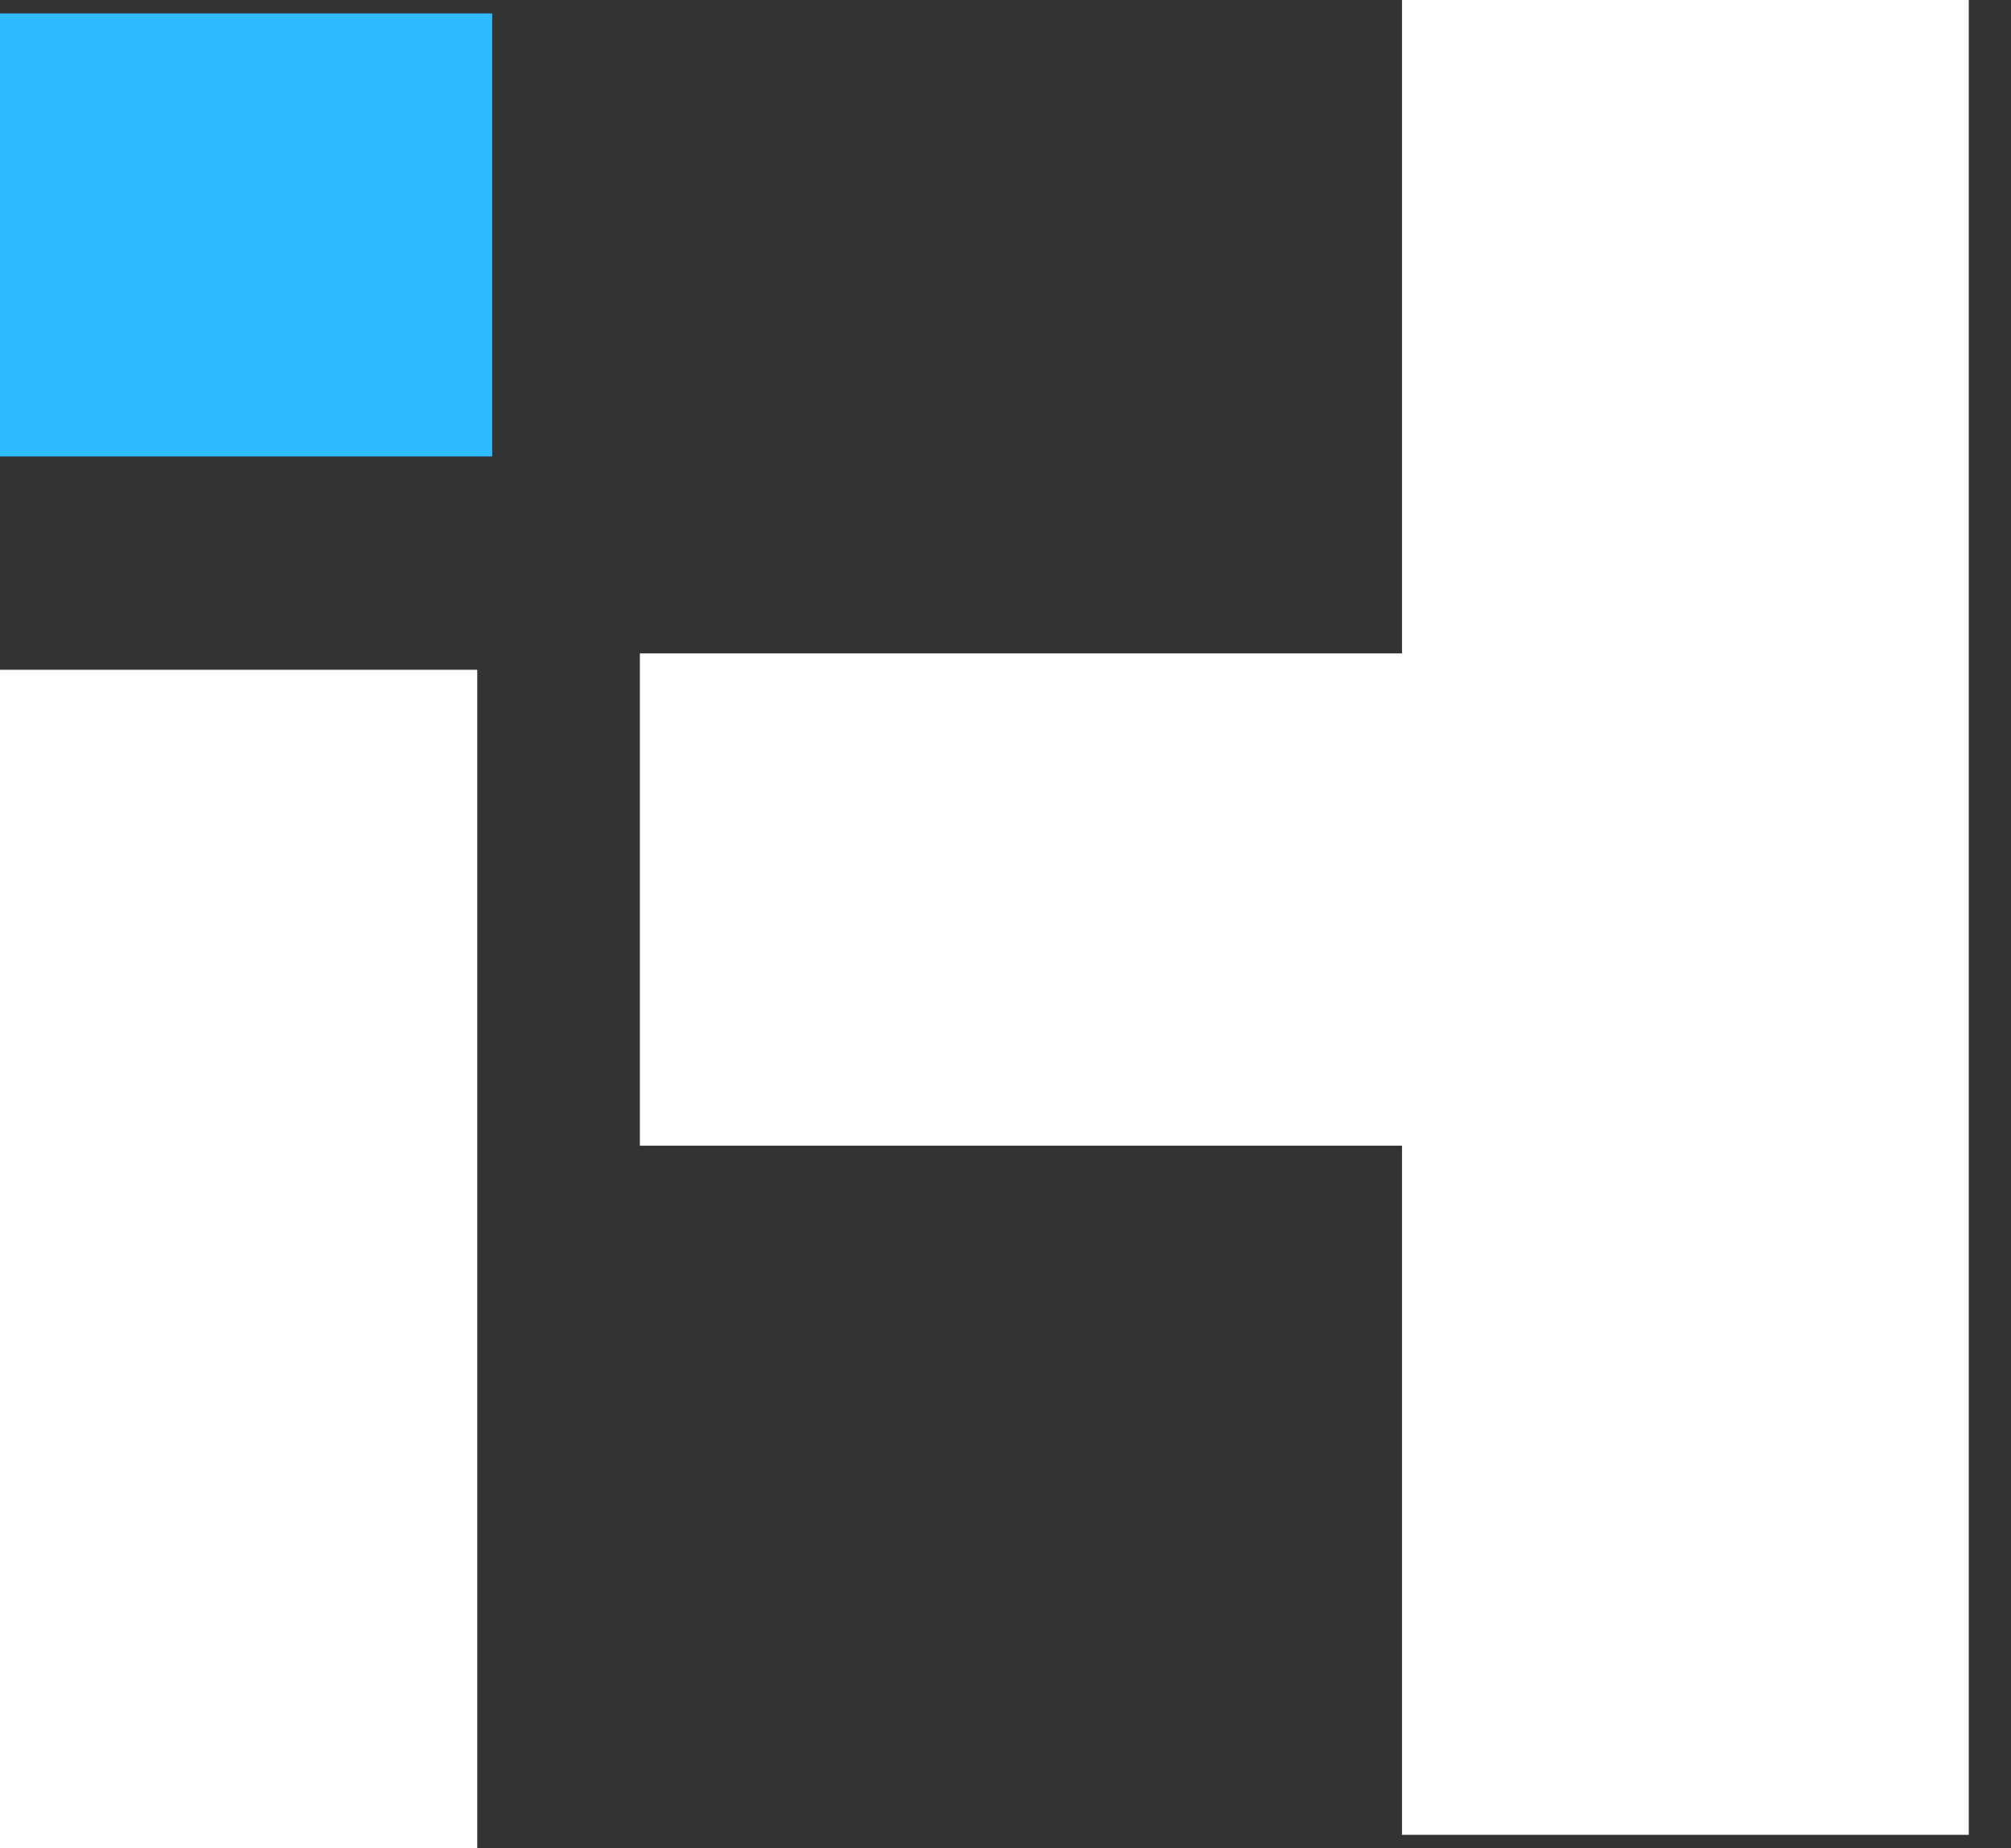 <svg width="37" height="34" viewBox="0 0 37 34" fill="none" xmlns="http://www.w3.org/2000/svg">
<rect x="0" y="0" width="37" height="34" fill="#333333" stroke="none"/>
<rect x="11.773" y="12.02" width="14.489" height="9.056" fill="white"/>
<rect x="25.795" y="33.753" width="33.753" height="10.428" transform="rotate(-90 25.795 33.753)" fill="white"/>
<rect y="0.247" width="9.056" height="8.15" fill="#30BAFF"/>
<rect y="12.321" width="8.781" height="21.679" fill="white"/>
</svg>
